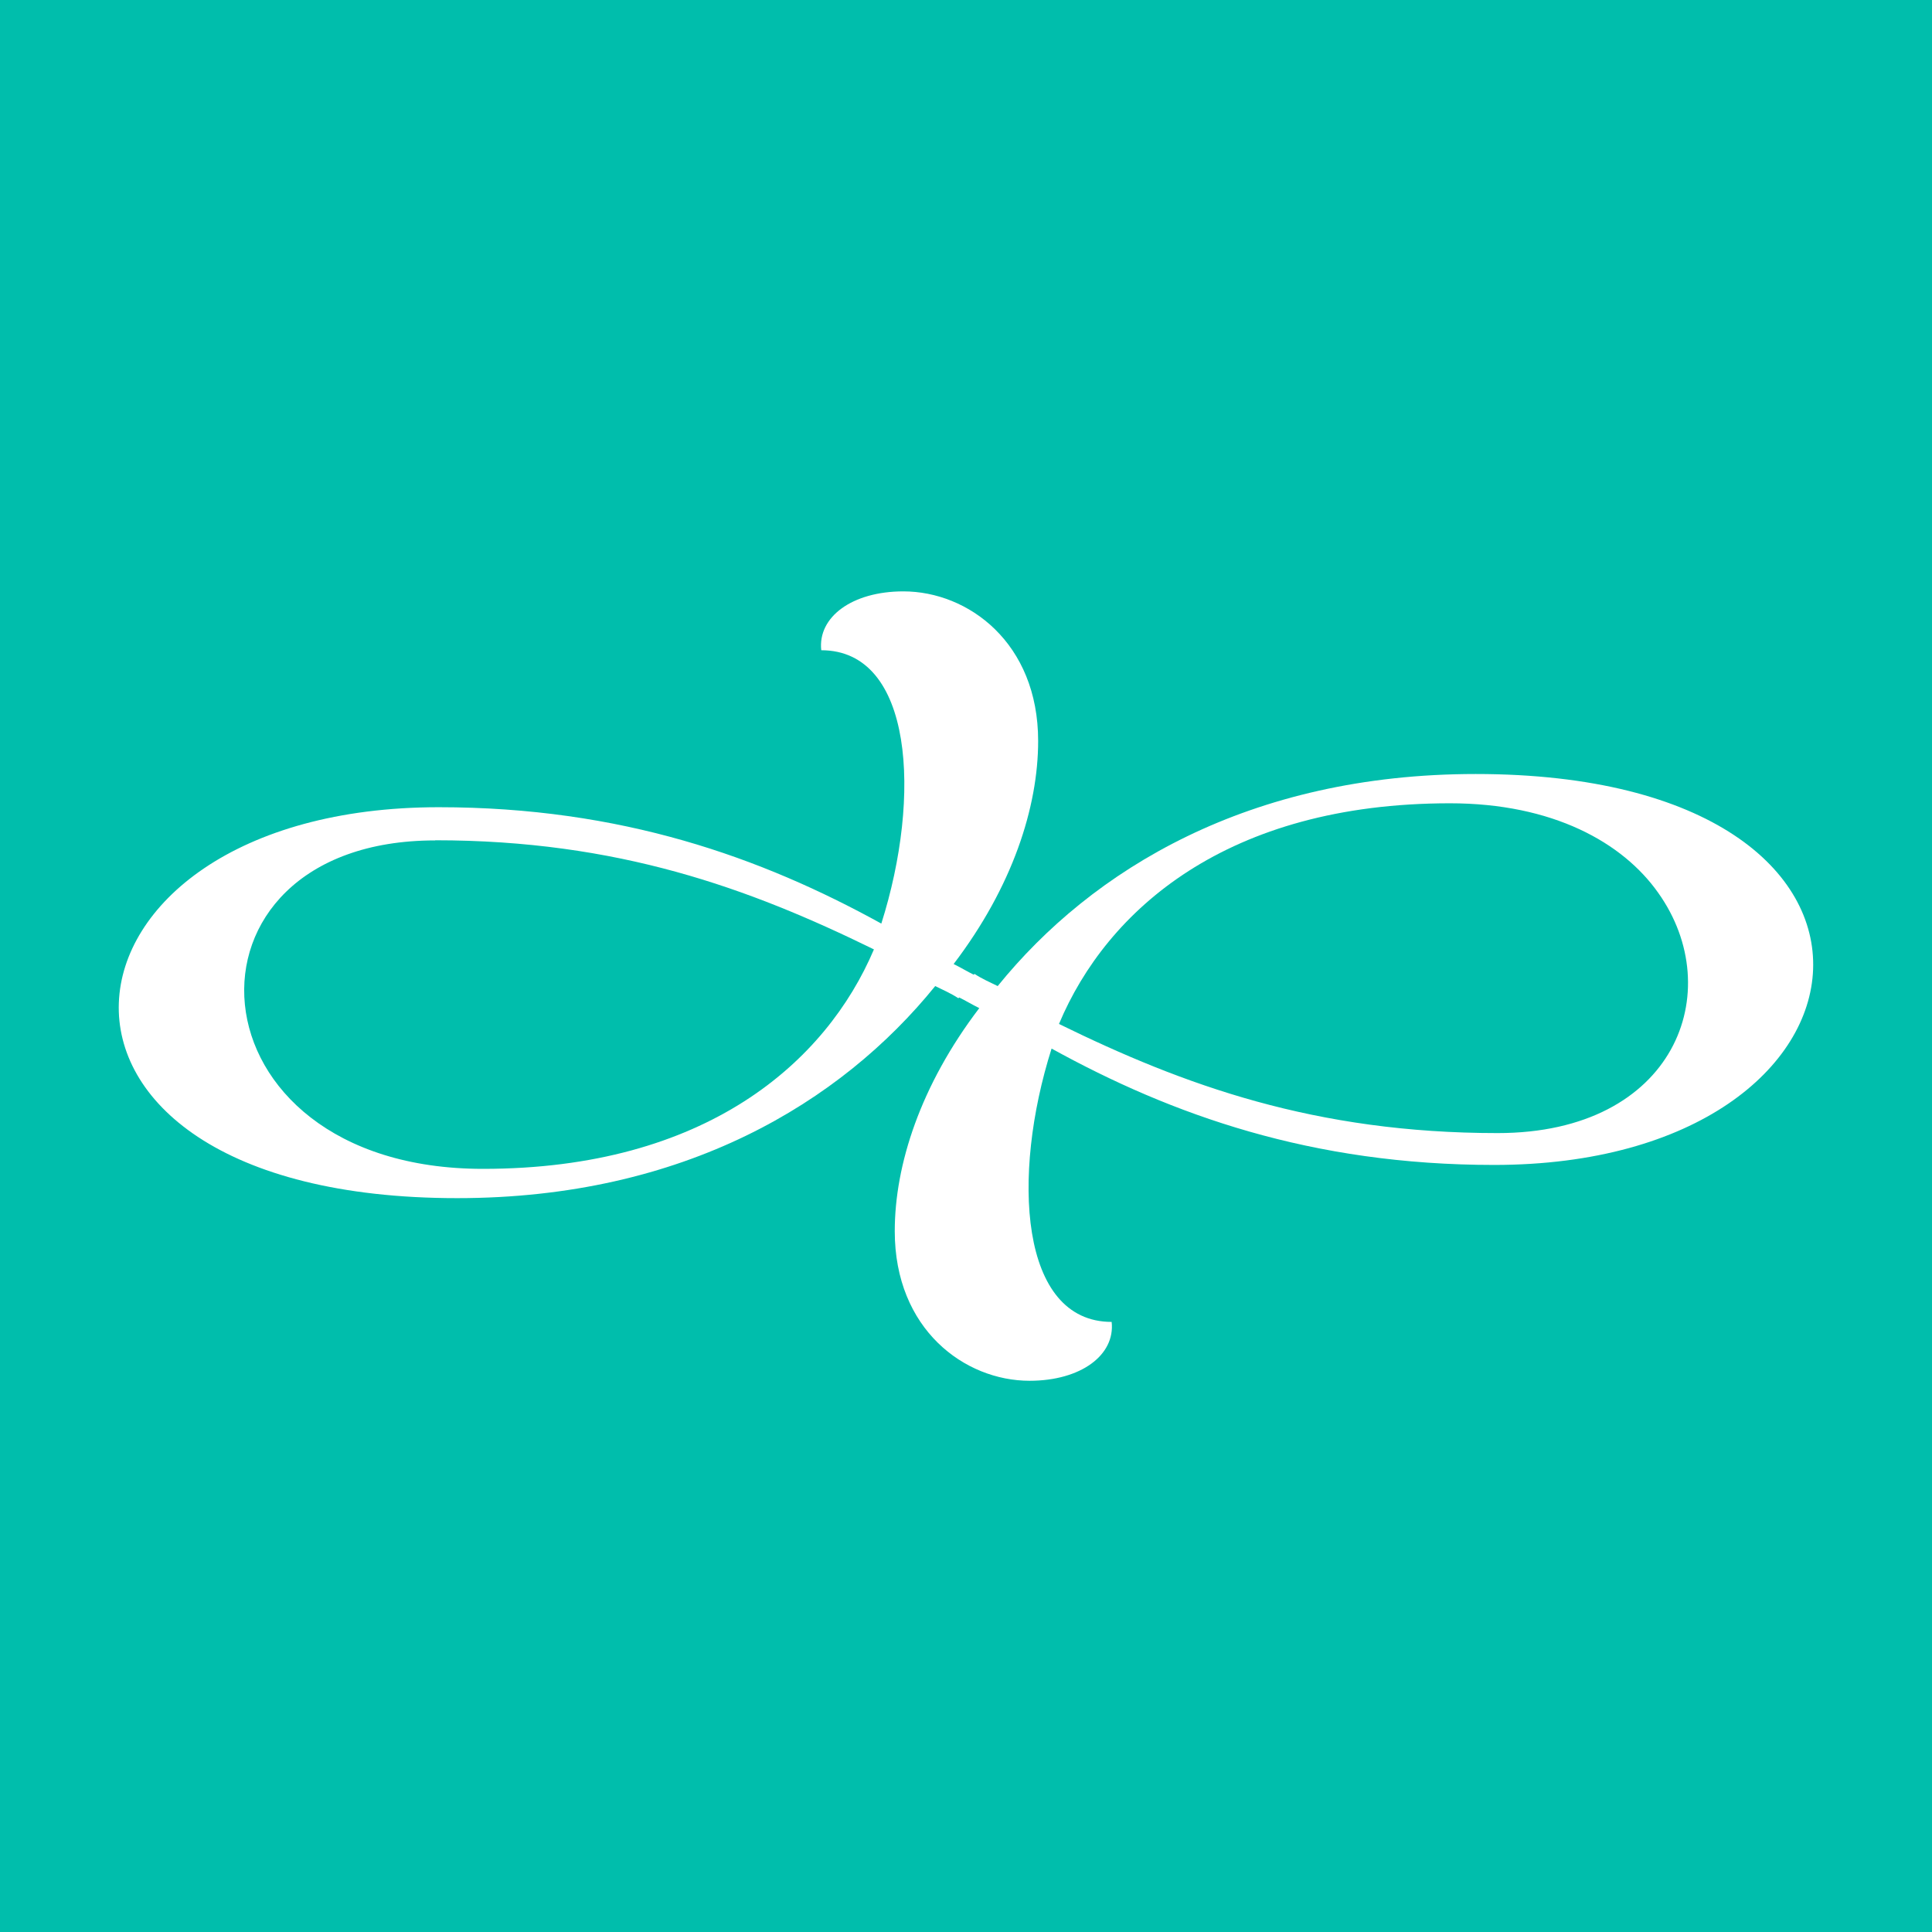 <?xml version="1.0" encoding="UTF-8"?>
<svg xmlns="http://www.w3.org/2000/svg" id="Layer_1" data-name="Layer 1" viewBox="0 0 128 128">
  <defs>
    <style>
      .cls-1 {
        fill: #fff;
      }

      .cls-2 {
        fill: #00beac;
      }
    </style>
  </defs>
  <rect class="cls-2" width="128" height="128"></rect>
  <g>
    <path class="cls-1" d="m30.29,79.38c15.02,0,25.42-6.33,31.67-14.05.49.24,1.06.49,1.54.81l1.06-1.54c-.49-.24-.89-.49-1.38-.73,3.9-5.12,5.6-10.39,5.6-14.78,0-6.5-4.63-9.91-8.93-9.91-3.41,0-5.68,1.71-5.44,3.9,6.09,0,6.66,9.66,3.98,18.11-7.96-4.39-17.22-7.71-29.32-7.71-26.88,0-30.05,25.9,1.22,25.9Zm-1.46-23.71c12.1,0,20.79,3.17,29.07,7.23-3.17,7.47-11.13,14.54-25.9,14.54-19.9,0-21.11-21.76-3.17-21.76Z"></path>
    <path class="cls-1" d="m97.77,51.28c-15.02,0-25.42,6.33-31.67,14.05-.49-.24-1.06-.49-1.54-.81l-1.06,1.54c.49.24.89.49,1.38.73-3.9,5.12-5.6,10.39-5.6,14.78,0,6.5,4.63,9.91,8.93,9.91,3.41,0,5.68-1.71,5.44-3.9-6.09,0-6.66-9.66-3.98-18.11,7.96,4.39,17.22,7.71,29.32,7.71,26.8,0,29.96-25.9-1.22-25.9Zm1.46,23.79c-12.1,0-20.79-3.17-29.07-7.23h0c3.17-7.55,11.13-14.62,25.9-14.62,6.82,0,11.45,2.6,13.8,5.93,4.63,6.5,1.14,15.92-10.64,15.92Z"></path>
  </g>
</svg>
